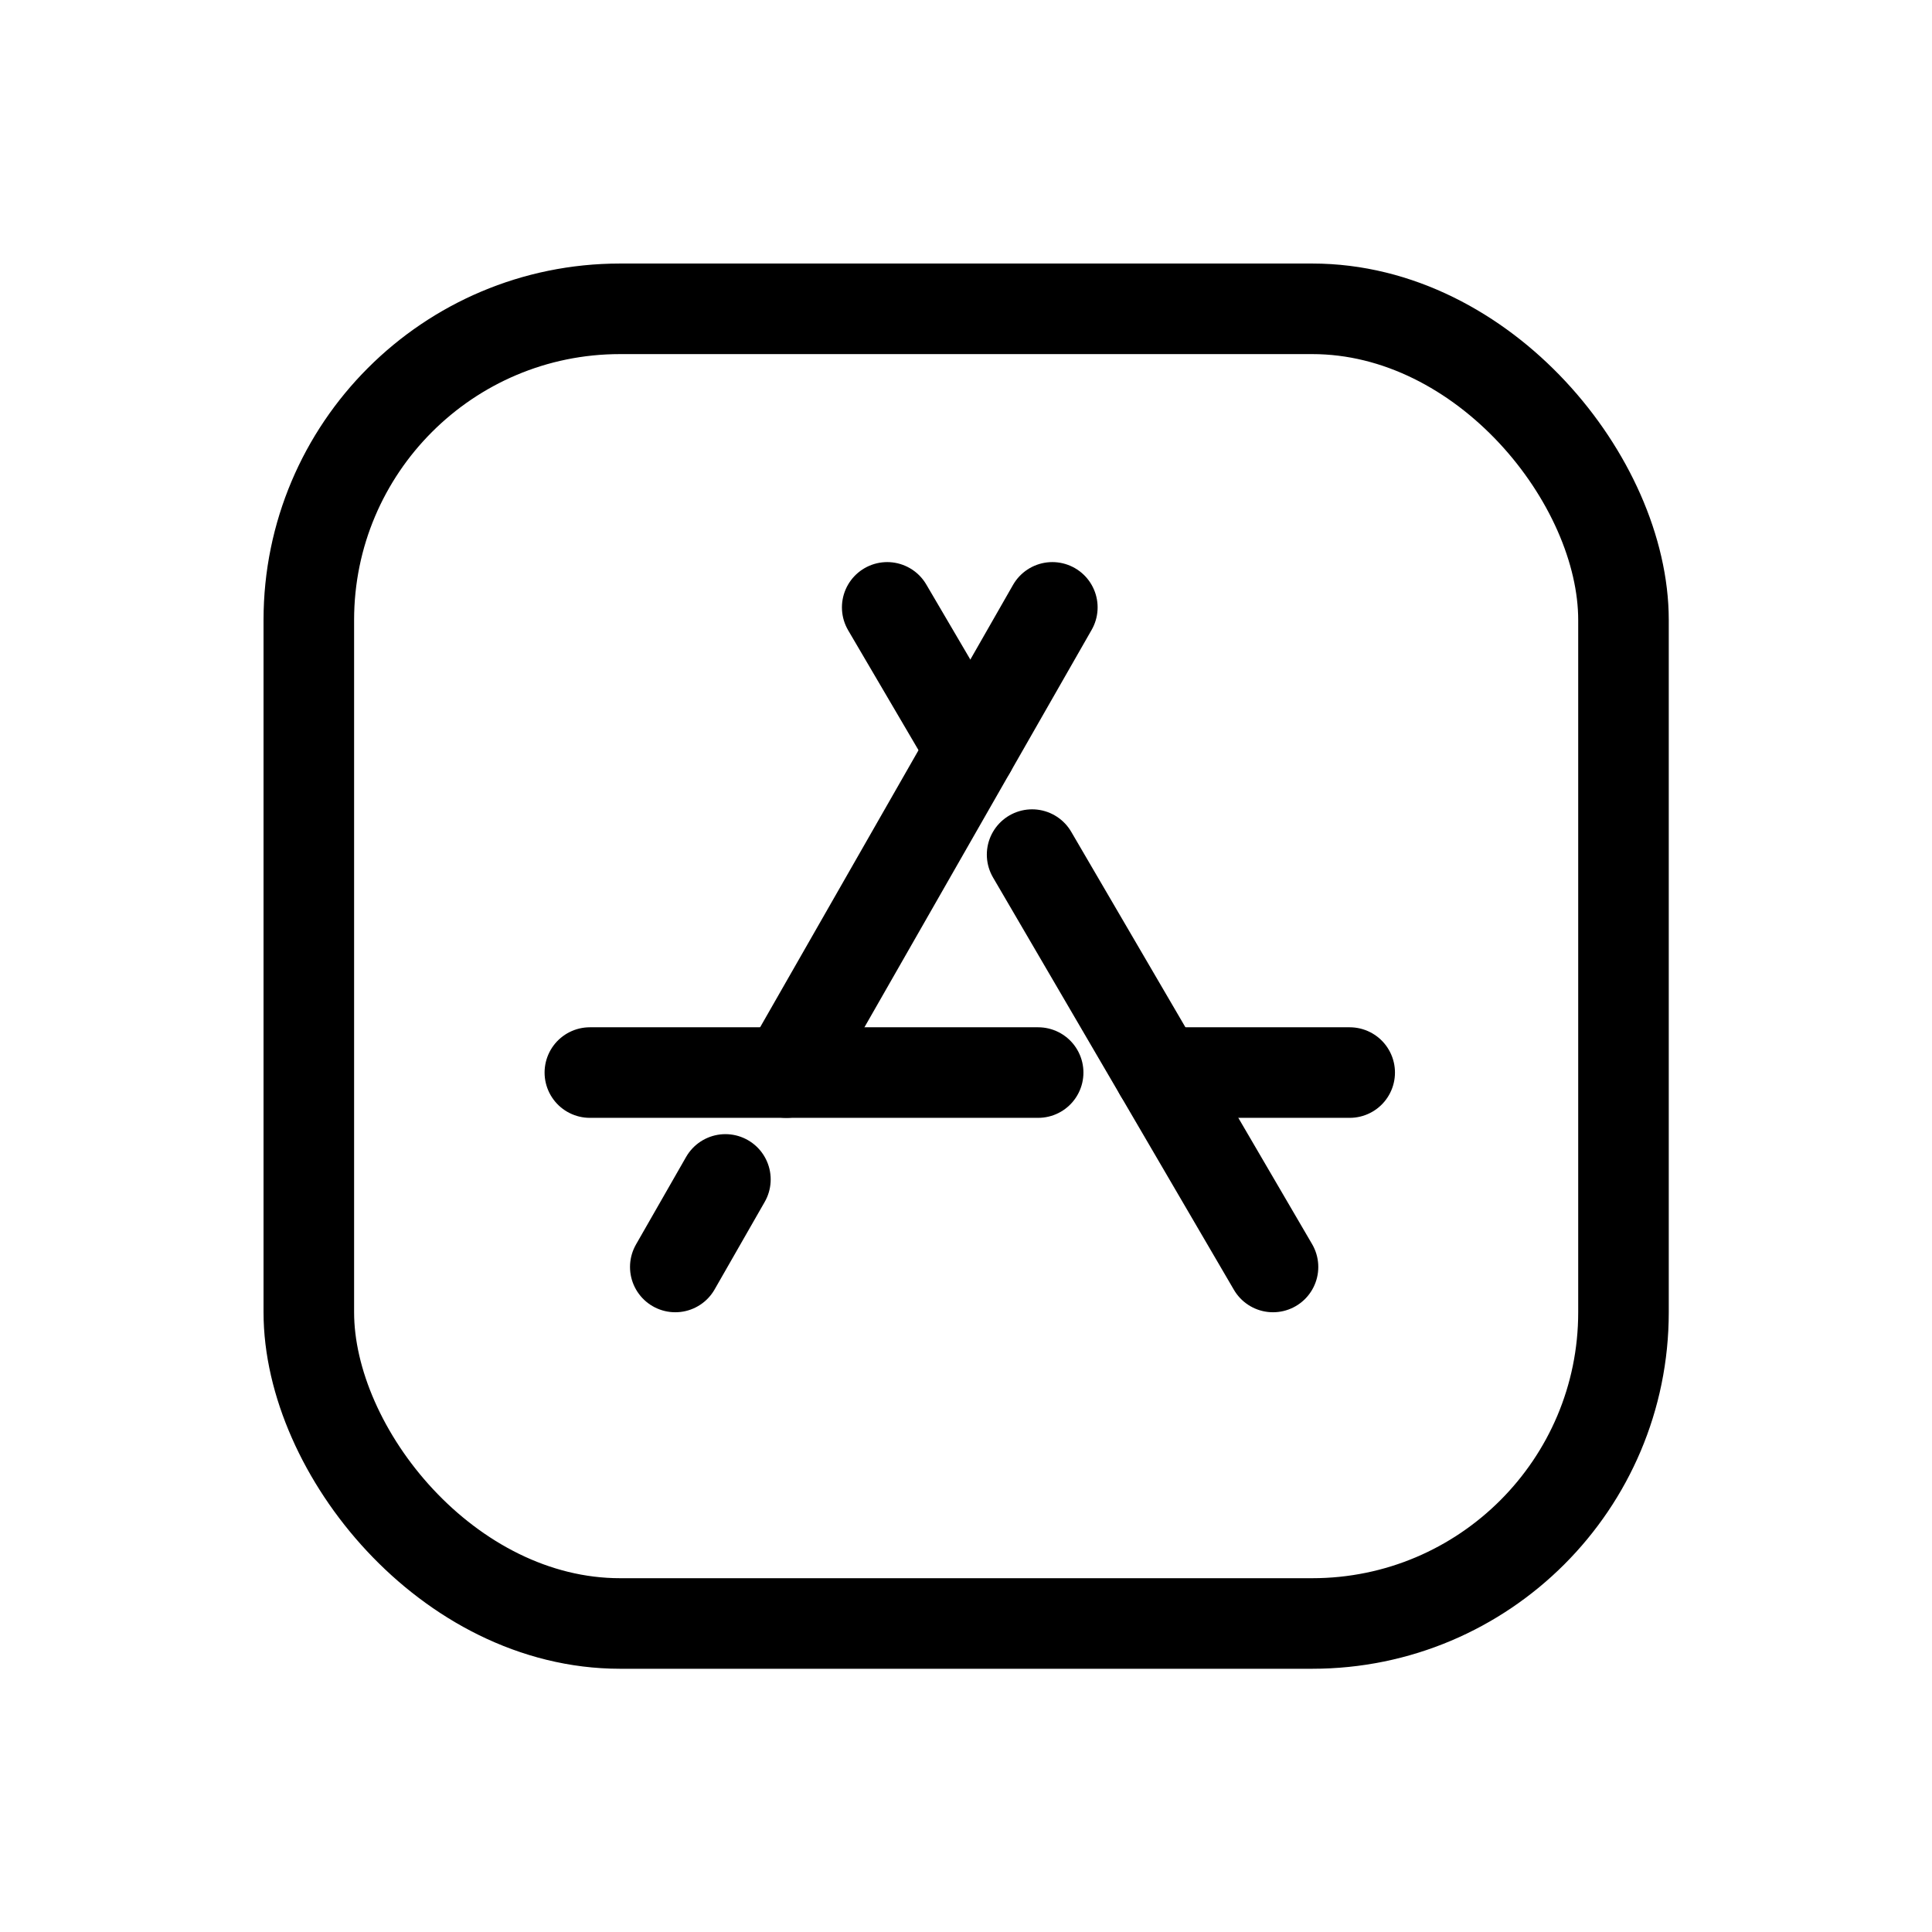 <?xml version="1.0" encoding="utf-8"?>
<svg width="800px" height="800px" viewBox="0 0 64 64" xmlns="http://www.w3.org/2000/svg" stroke-width="3" stroke="#000000" fill="none"><line x1="24.03" y1="39.07" x2="22.37" y2="41.97" stroke-linecap="round" stroke-linejoin="round"/><line x1="34.86" y1="20.12" x2="26.05" y2="35.53" stroke-linecap="round" stroke-linejoin="round"/><line x1="34.19" y1="28.31" x2="42.17" y2="41.97" stroke-linecap="round" stroke-linejoin="round"/><line x1="29.39" y1="20.12" x2="32.16" y2="24.84" stroke-linecap="round" stroke-linejoin="round"/><line x1="19.54" y1="35.53" x2="34.39" y2="35.53" stroke-linecap="round" stroke-linejoin="round"/><line x1="44.71" y1="35.53" x2="38.41" y2="35.53" stroke-linecap="round" stroke-linejoin="round"/><rect x="10.23" y="10.23" width="43.55" height="43.55" rx="10.31" stroke-linecap="round" stroke-linejoin="round"/></svg>